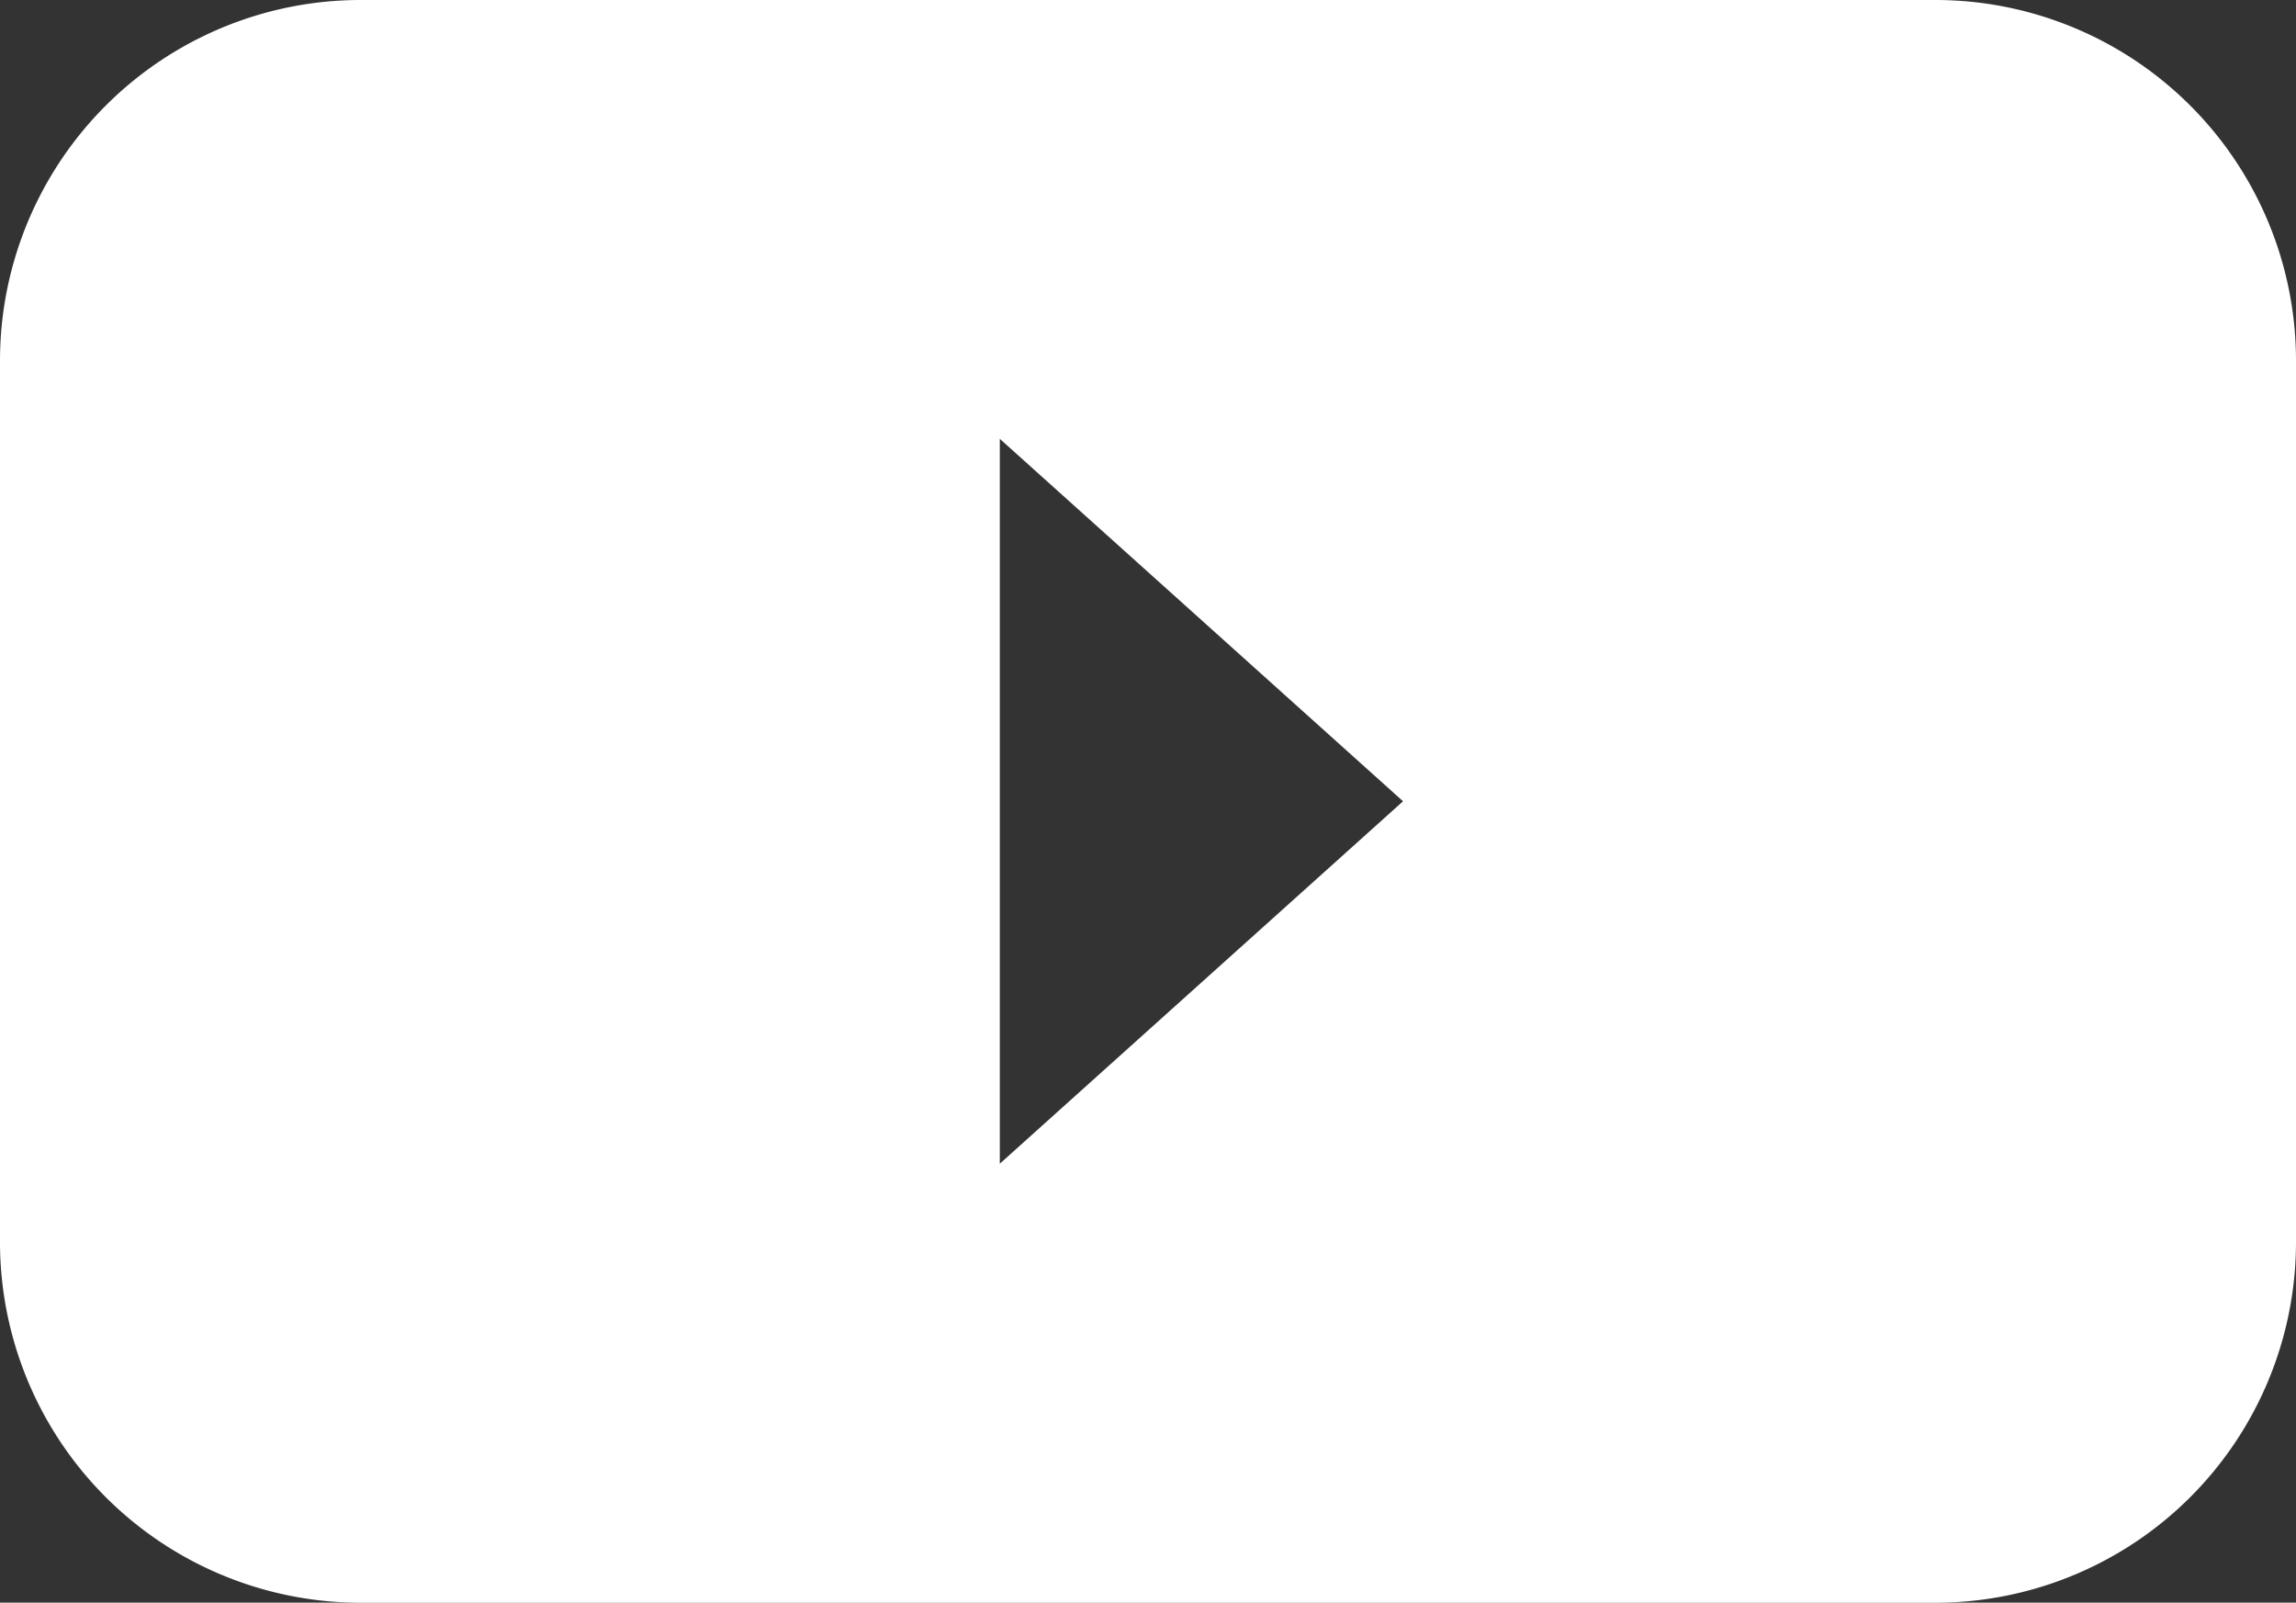 <svg xmlns="http://www.w3.org/2000/svg" width="23.812" height="16.617" viewBox="0 0 23.812 16.617"><rect x="0" y="0" width="23.812" height="16.617" fill="#333333" stroke="none"/><defs><style>.a{fill:#fff;}</style></defs><path class="a" d="M158.627-1556.541H142.275a3.741,3.741,0,0,0-3.73,3.73v9.158a3.741,3.741,0,0,0,3.73,3.73h16.352a3.741,3.741,0,0,0,3.73-3.73v-9.158A3.741,3.741,0,0,0,158.627-1556.541Zm-9.713,12.066v-7.516l4.182,3.758Z" transform="translate(-138.545 1556.541)"/></svg>